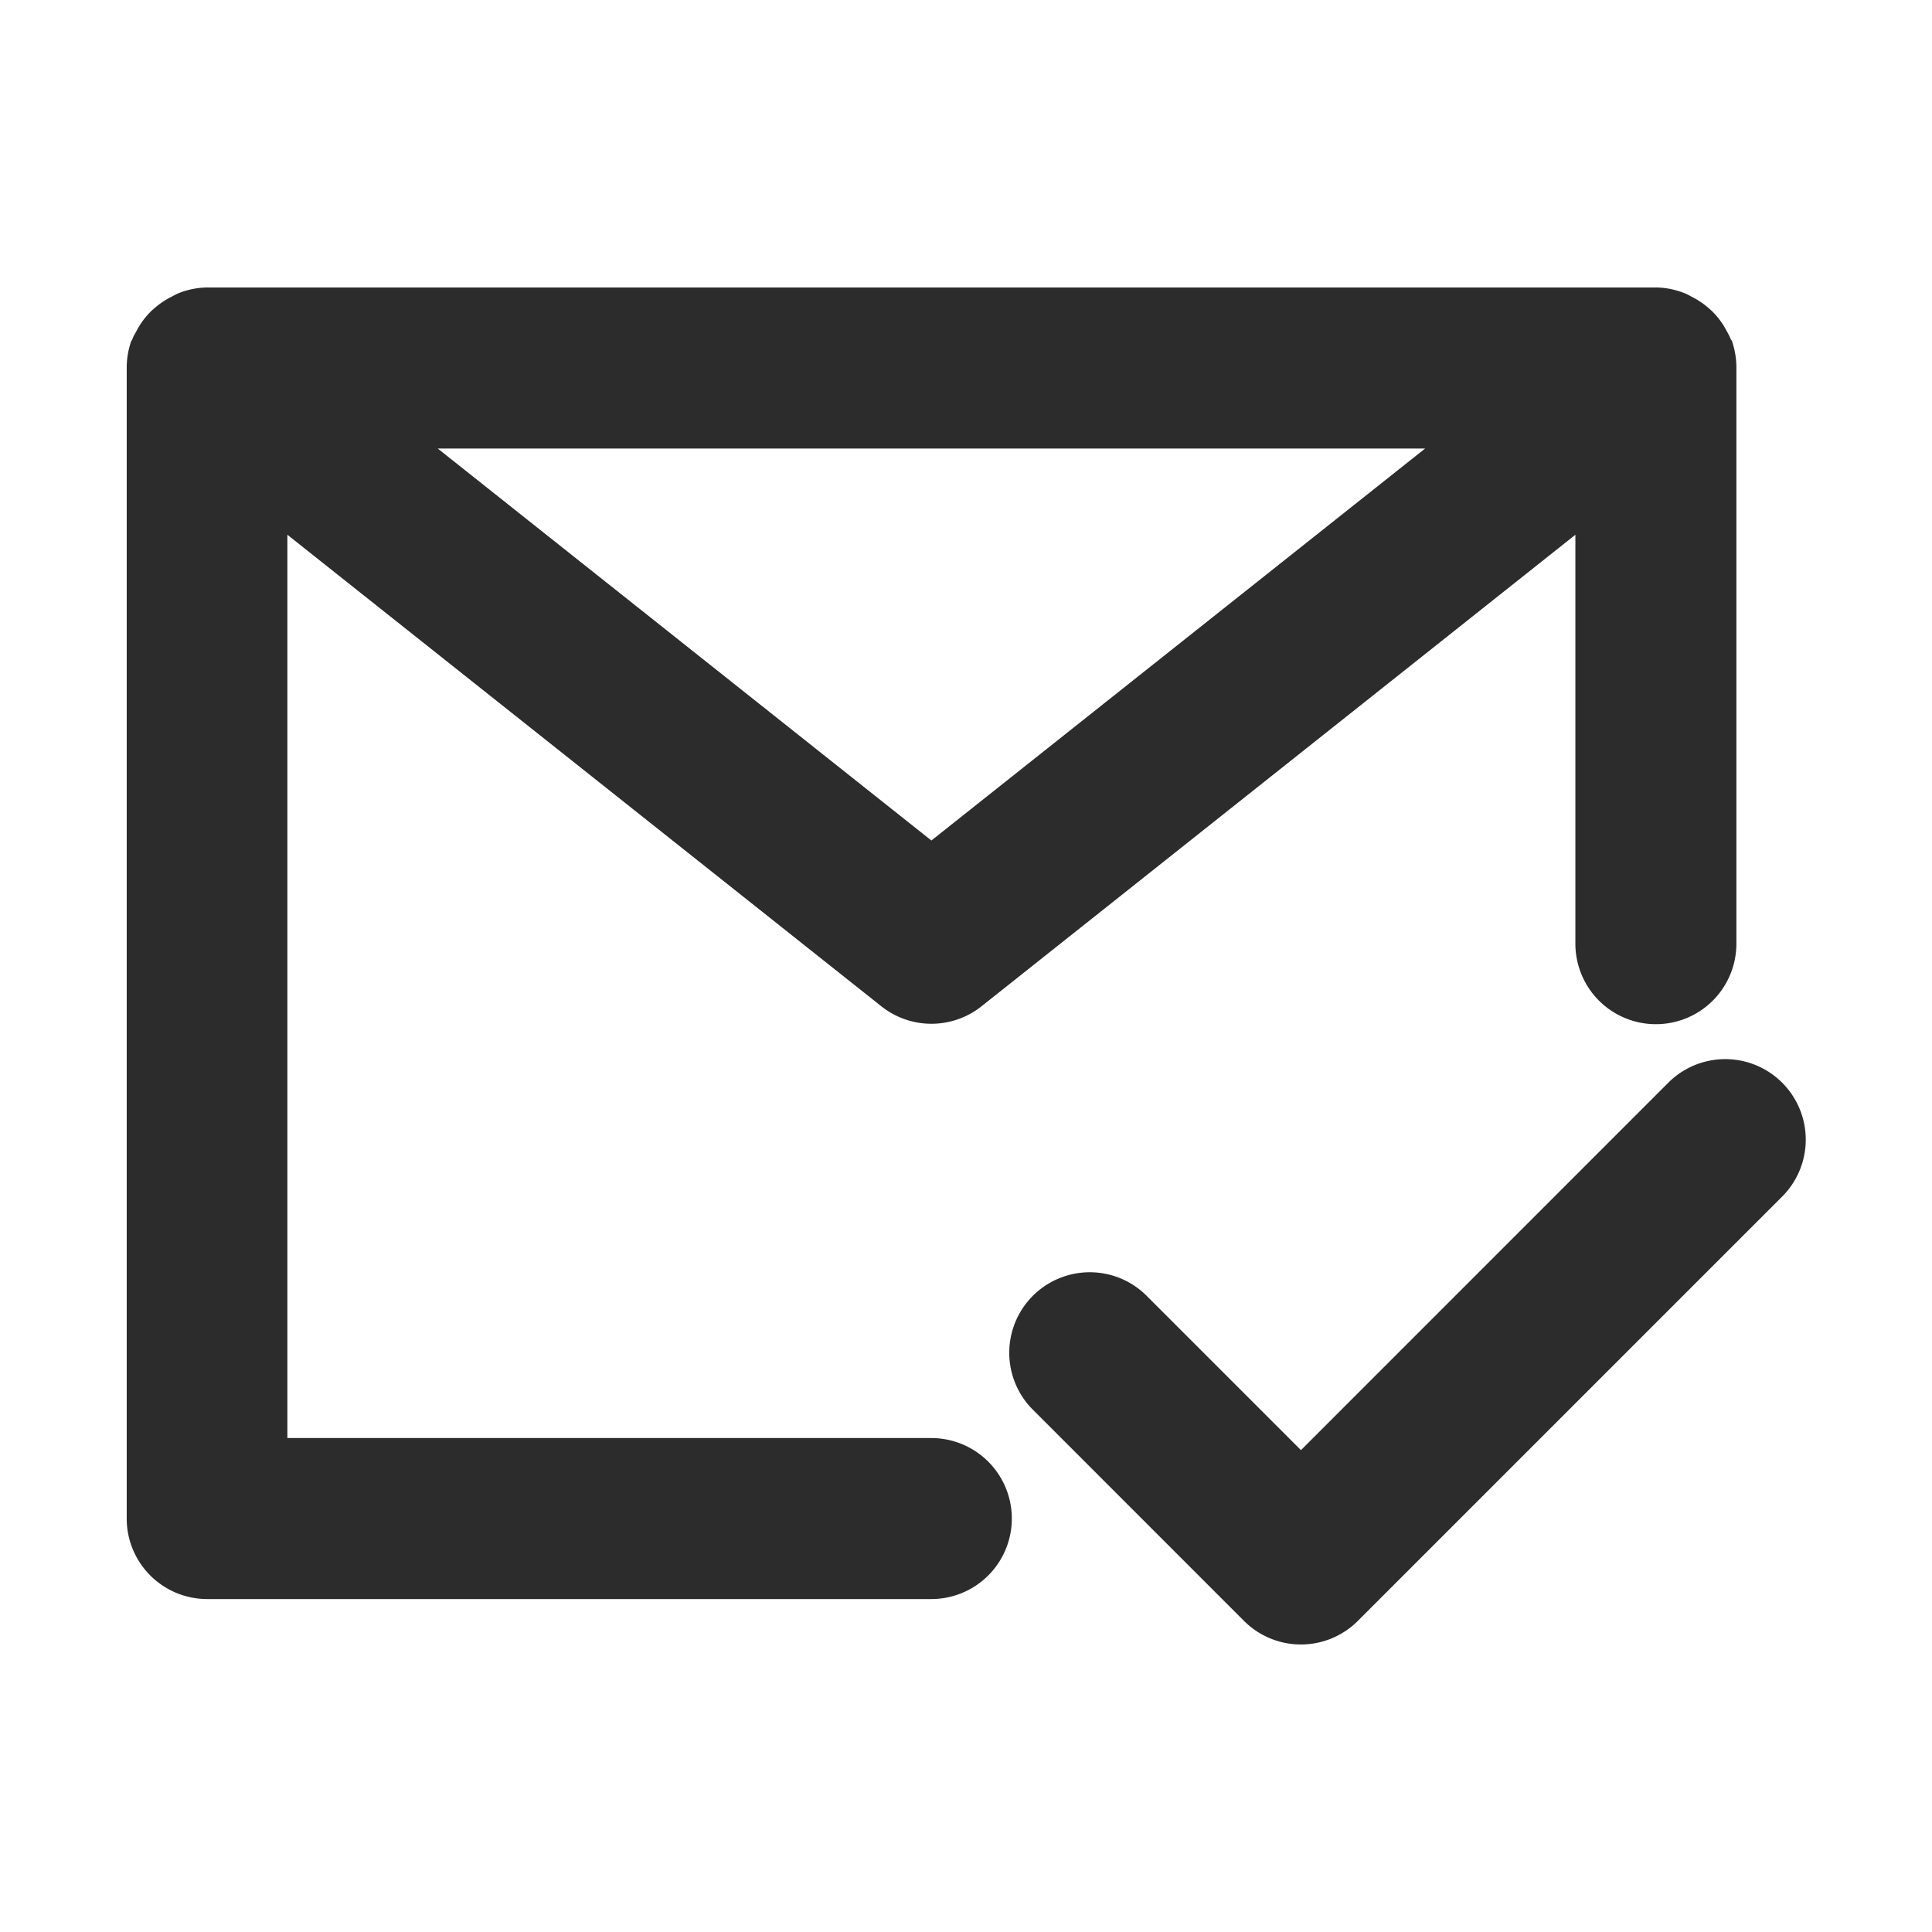 <?xml version="1.0" standalone="no"?><!DOCTYPE svg PUBLIC "-//W3C//DTD SVG 1.1//EN" "http://www.w3.org/Graphics/SVG/1.1/DTD/svg11.dtd"><svg class="icon" width="200px" height="200.00px" viewBox="0 0 1024 1024" version="1.1" xmlns="http://www.w3.org/2000/svg"><path fill="#2c2c2c" d="M493.653 762.197h-341.333V283.435l314.837 249.941a42.667 42.667 0 0 0 53.035 0l314.795-249.941v216.533a42.667 42.667 0 1 0 85.333 0V194.688a43.093 43.093 0 0 0-2.261-13.653c0-0.512-0.555-0.853-0.768-1.365a35.627 35.627 0 0 0-2.133-4.267 41.003 41.003 0 0 0-5.888-8.533 35.712 35.712 0 0 0-3.627-3.541 42.325 42.325 0 0 0-8.533-5.803c-1.408-0.725-2.688-1.536-4.267-2.133a42.667 42.667 0 0 0-15.104-3.029h-768a42.667 42.667 0 0 0-15.061 3.029c-1.493 0.597-2.773 1.408-4.267 2.133a43.179 43.179 0 0 0-8.533 5.803 35.755 35.755 0 0 0-3.627 3.541 41.003 41.003 0 0 0-5.888 8.533c-0.725 1.365-1.579 2.603-2.176 4.267 0 0.512-0.555 0.853-0.725 1.365a43.179 43.179 0 0 0-2.304 13.653v610.176a42.667 42.667 0 0 0 42.667 42.667h384a42.667 42.667 0 0 0 0-85.333z m261.675-524.459l-261.675 207.744-261.632-207.744zM884.224 573.867l-194.688 194.731-82.304-82.304a42.667 42.667 0 0 0-60.331 60.331l112.427 112.469a42.667 42.667 0 0 0 60.373 0l224.896-224.896a42.667 42.667 0 1 0-60.373-60.331z" /></svg>